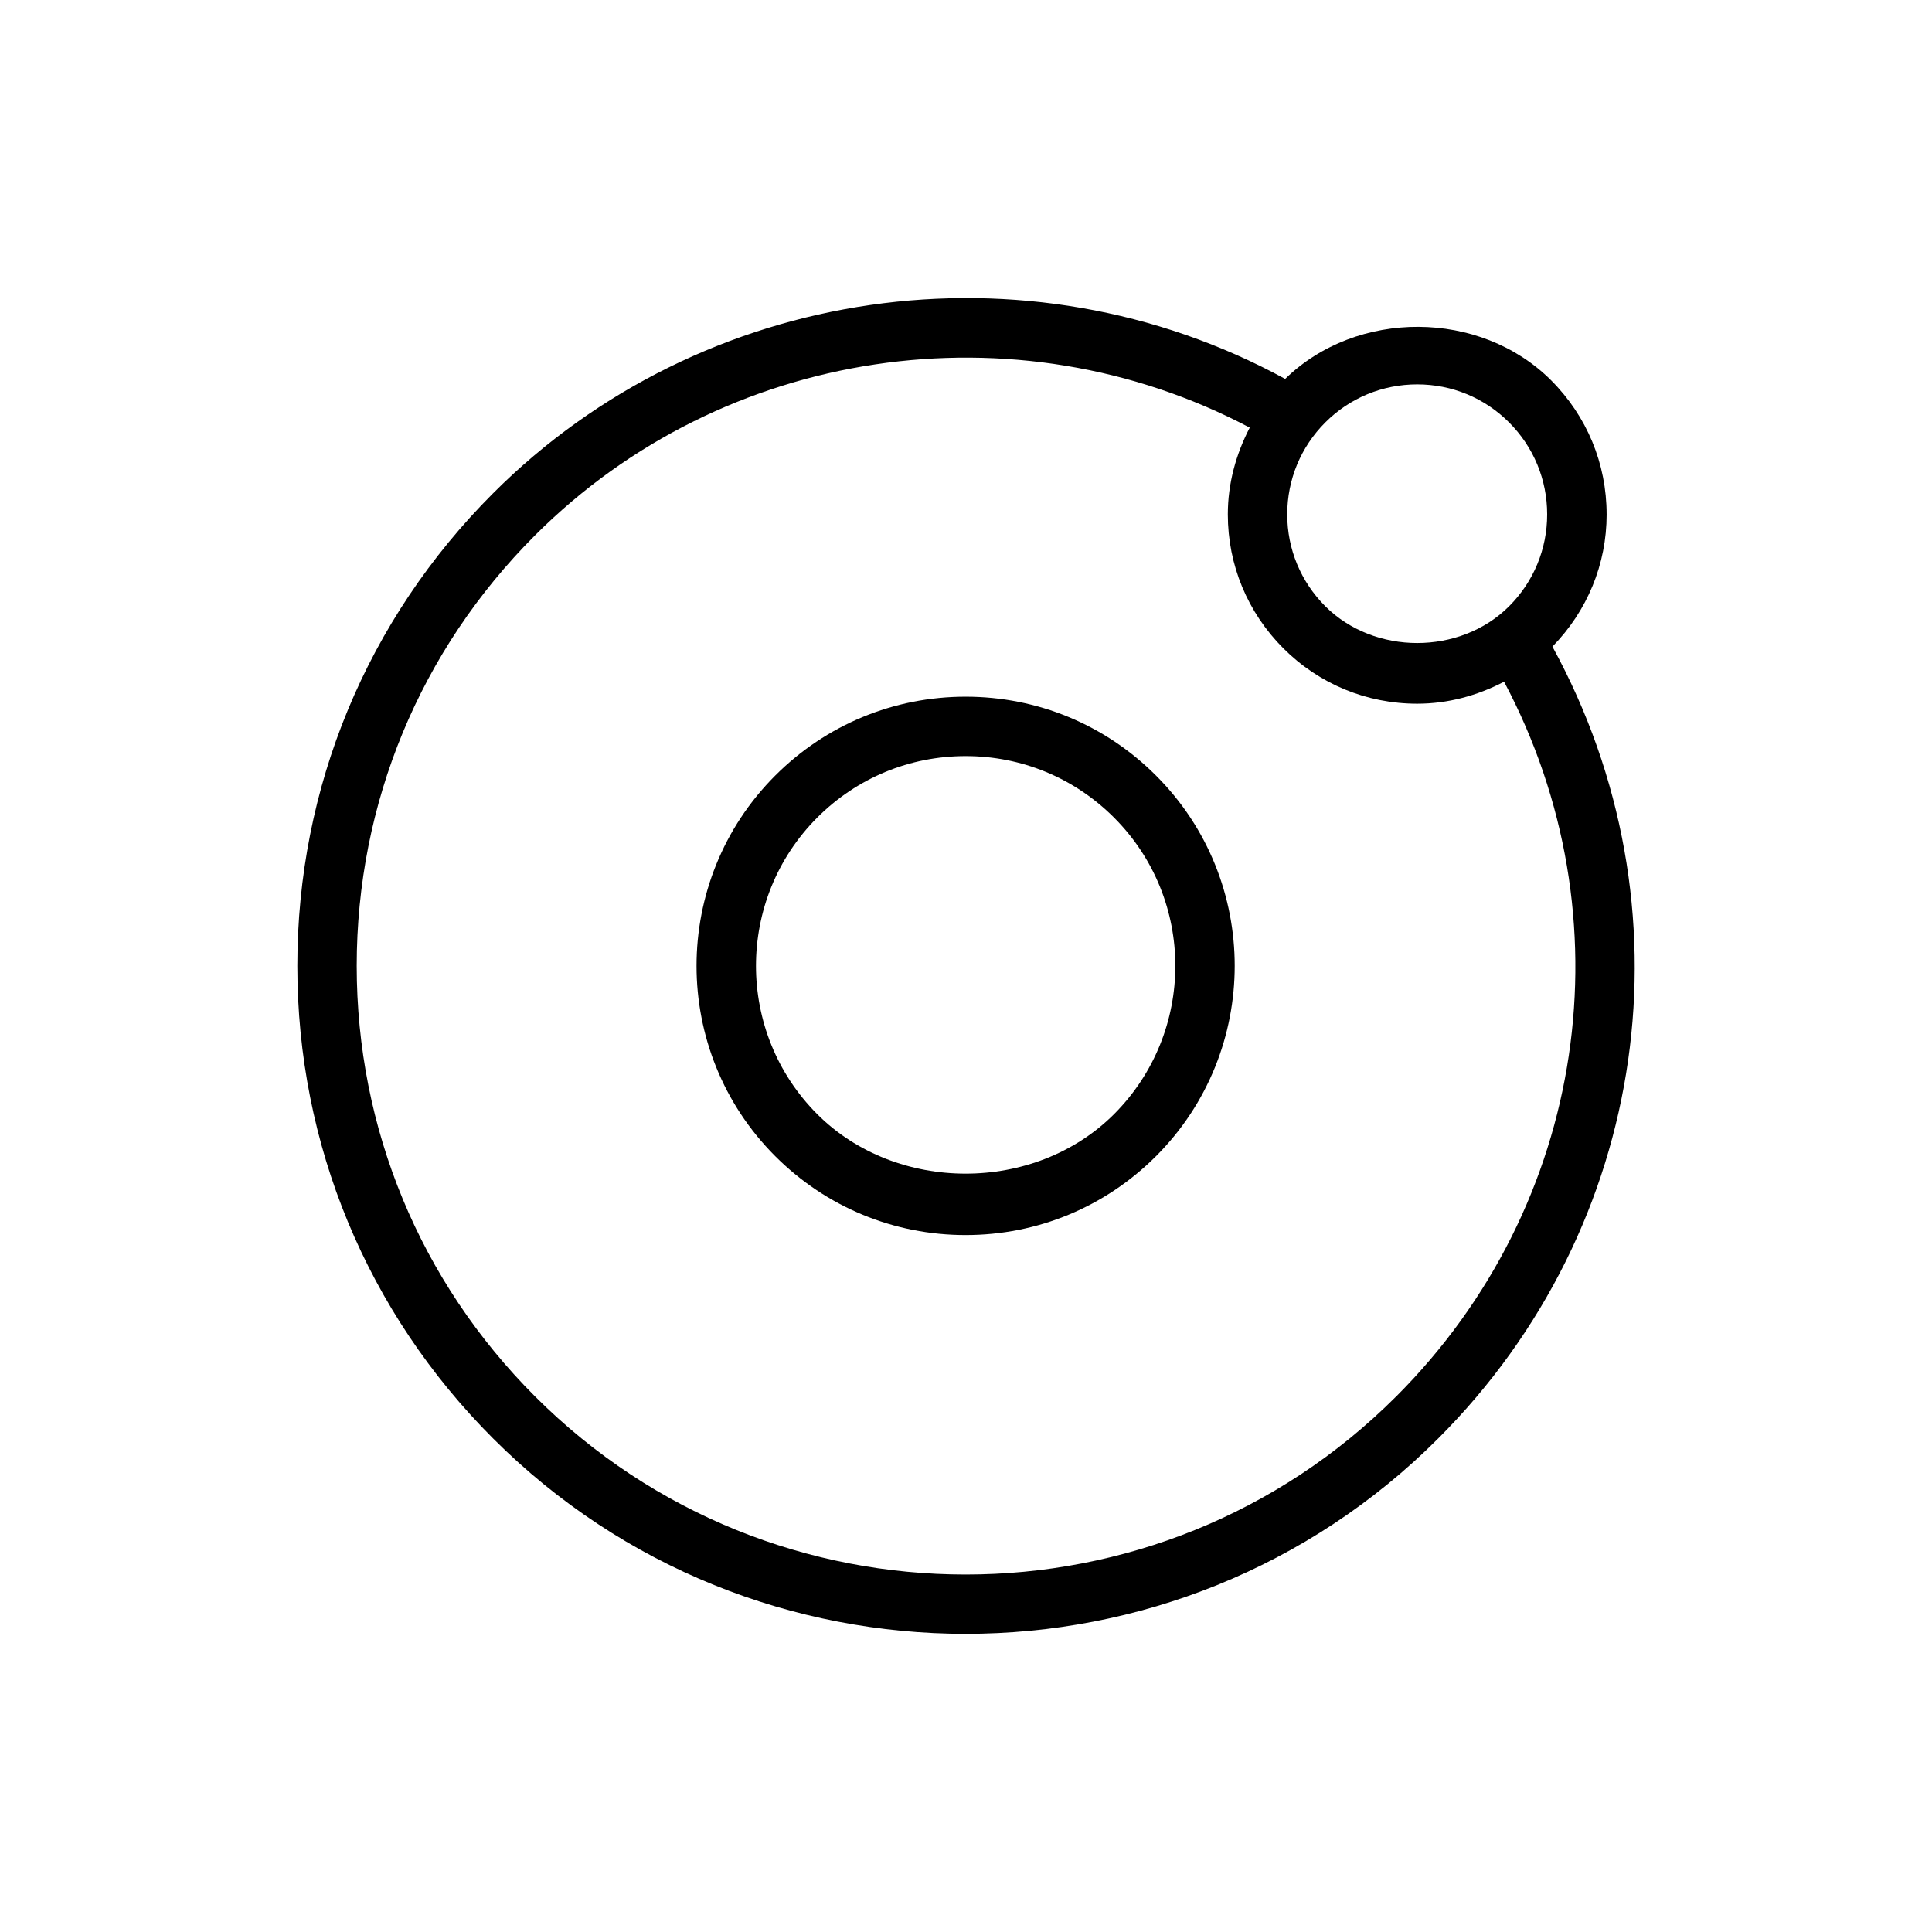 <?xml version="1.0" encoding="UTF-8"?>
<!-- Uploaded to: SVG Repo, www.svgrepo.com, Generator: SVG Repo Mixer Tools -->
<svg fill="#000000" width="800px" height="800px" version="1.1" viewBox="144 144 512 512" xmlns="http://www.w3.org/2000/svg">
 <g>
  <path d="m399.9 328.63c-19.051 0-36.969 7.43-50.445 20.891-27.82 27.82-27.82 73.082 0 100.89 13.477 13.461 31.395 20.891 50.445 20.891 19.051 0 36.969-7.43 50.445-20.891 27.82-27.836 27.82-73.102 0-100.89-13.477-13.473-31.395-20.891-50.445-20.891zm39.316 110.65c-21.02 21.004-57.641 20.988-78.625 0-21.664-21.68-21.664-56.945 0-78.625 10.5-10.5 24.465-16.281 39.312-16.281s28.812 5.777 39.312 16.281c21.68 21.66 21.68 56.93 0 78.625z"/>
  <path d="m569.77 280.3c0-13.43-5.227-26.008-14.703-35.504-18.812-18.797-51.469-18.895-70.484-0.379-68.504-37.344-154.61-25.016-209.91 30.309-33.457 33.457-51.875 77.918-51.875 125.24 0 47.312 18.422 91.789 51.875 125.24 34.527 34.527 79.887 51.781 125.24 51.781 45.359 0 90.703-17.254 125.23-51.781 56.207-56.207 67.902-141.05 30.262-209.85 9.238-9.445 14.371-21.832 14.371-35.059zm-50.191-34.434c9.195 0 17.84 3.574 24.34 10.078 6.504 6.504 10.094 15.16 10.094 24.371 0 9.195-3.59 17.855-10.094 24.355-13.004 12.988-35.691 12.973-48.695 0-6.504-6.504-10.094-15.16-10.094-24.355 0-9.211 3.59-17.871 10.094-24.371 6.504-6.504 15.16-10.078 24.355-10.078zm-5.574 268.21c-62.914 62.93-165.28 62.914-228.21 0-30.48-30.48-47.262-71.004-47.262-114.11 0-43.105 16.781-83.633 47.262-114.11 49.879-49.895 127.26-61.34 189.4-28.527-3.652 7.039-5.809 14.801-5.809 22.984 0 13.414 5.227 25.992 14.703 35.488 9.477 9.477 22.074 14.688 35.488 14.688 8.188 0 15.965-2.156 23.02-5.824 33.125 62.367 22.133 138.69-28.594 189.42z"/>
 </g>
</svg>